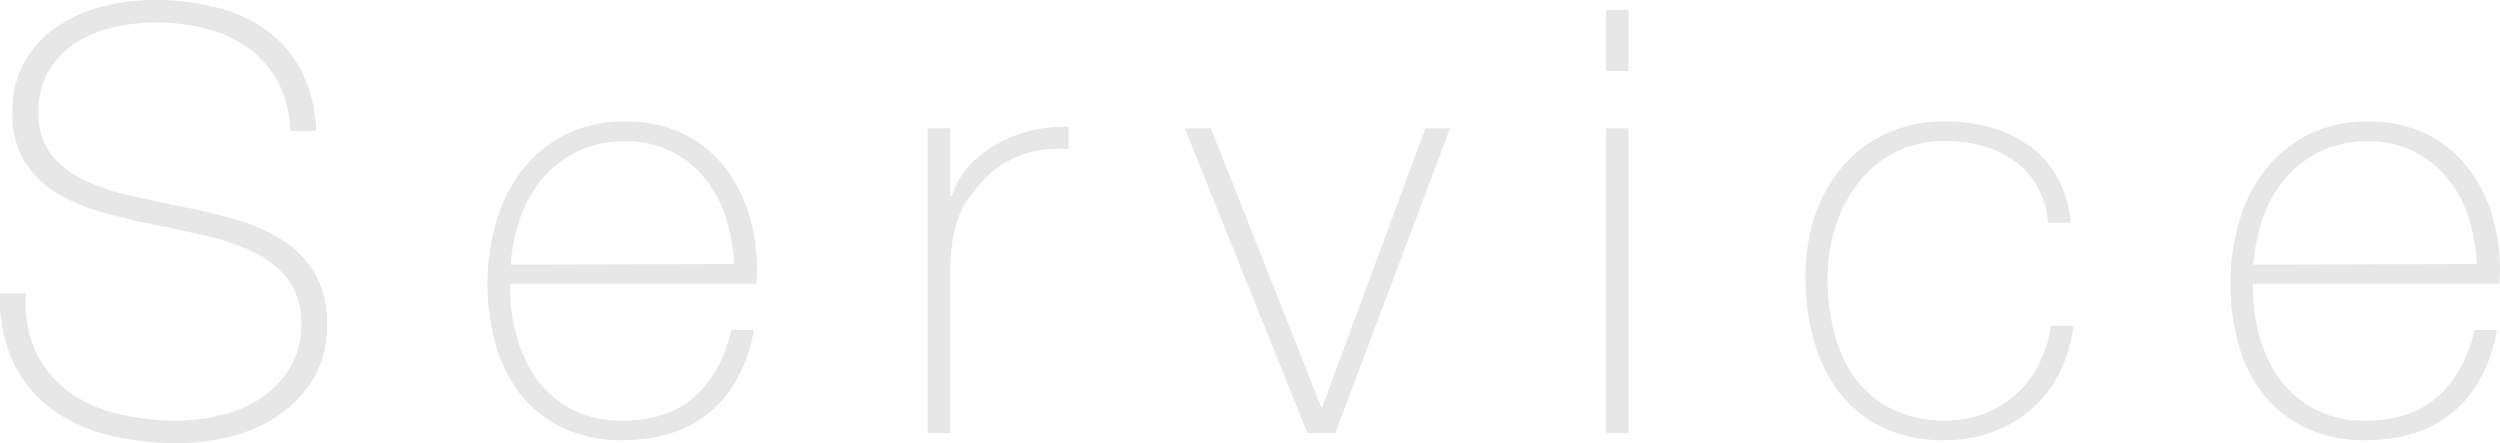 <svg xmlns="http://www.w3.org/2000/svg" viewBox="0 0 506.4 89.76"><defs><style>.cls-1{fill:#e7e7e8;}</style></defs><g id="レイヤー_2" data-name="レイヤー 2"><g id="オブジェクト"><path class="cls-1" d="M58.8,26.52a22.94,22.94,0,0,0-2.34-9.6,20.09,20.09,0,0,0-5.7-6.84,24.83,24.83,0,0,0-8.58-4.14A40.56,40.56,0,0,0,31.32,4.56a39,39,0,0,0-7.74.84A24.48,24.48,0,0,0,15.9,8.34,17.42,17.42,0,0,0,10.08,14,16,16,0,0,0,7.8,22.8a13.29,13.29,0,0,0,2.52,8.4,18.42,18.42,0,0,0,6.6,5.22,43.5,43.5,0,0,0,9.36,3.18Q31.56,40.8,37,41.88T47.7,44.46a36.82,36.82,0,0,1,9.36,4.08,20.09,20.09,0,0,1,6.66,6.72,19.66,19.66,0,0,1,2.52,10.38,20.73,20.73,0,0,1-2.88,11.28,24.33,24.33,0,0,1-7.26,7.44,30.13,30.13,0,0,1-9.72,4.14,44.66,44.66,0,0,1-10.26,1.26A59.27,59.27,0,0,1,22,88.14a31.73,31.73,0,0,1-11.52-5.28A25.51,25.51,0,0,1,2.7,73.44,30.55,30.55,0,0,1,0,59.4H5.28a24.09,24.09,0,0,0,2,11.94,21.56,21.56,0,0,0,6.66,8,27.62,27.62,0,0,0,10,4.5A51.72,51.72,0,0,0,36.12,85.2a38.49,38.49,0,0,0,8.22-1,25.34,25.34,0,0,0,8-3.24,20,20,0,0,0,6.13-6A16.71,16.71,0,0,0,61,65.64a14.49,14.49,0,0,0-2.52-8.82,18.41,18.41,0,0,0-6.66-5.52,42.88,42.88,0,0,0-9.36-3.36Q37.2,46.68,31.68,45.6T21,43.08a36.69,36.69,0,0,1-9.37-3.9,20,20,0,0,1-6.59-6.36,18.07,18.07,0,0,1-2.53-10A20.33,20.33,0,0,1,5.1,12.3a21.11,21.11,0,0,1,6.72-7.08,29.83,29.83,0,0,1,9.3-4A42.88,42.88,0,0,1,31.32,0,50.12,50.12,0,0,1,43.86,1.5a29.84,29.84,0,0,1,10.2,4.68,23.4,23.4,0,0,1,7,8.22,29.08,29.08,0,0,1,3,12.12Z"/><path class="cls-1" d="M103.32,57.48v.72a36.2,36.2,0,0,0,1.45,10.32A26.27,26.27,0,0,0,109,77.16a20.22,20.22,0,0,0,7.1,5.88,21.67,21.67,0,0,0,9.92,2.16q9.27,0,14.68-4.86t7.46-13.5h4.56q-2,10.8-8.82,16.56T126,89.16a27.2,27.2,0,0,1-11.94-2.46A24.3,24.3,0,0,1,105.54,80a28.54,28.54,0,0,1-5.1-10.08,45,45,0,0,1-1.68-12.54,44,44,0,0,1,1.74-12.42,31.22,31.22,0,0,1,5.22-10.44,25.86,25.86,0,0,1,8.7-7.2,26.43,26.43,0,0,1,12.3-2.7A26.09,26.09,0,0,1,138.18,27a24,24,0,0,1,8.34,6.54,29.07,29.07,0,0,1,5.1,9.6,38.32,38.32,0,0,1,1.74,11.7q0,.6-.06,1.38t-.06,1.26Zm45.36-4A36.93,36.93,0,0,0,147,44a23.65,23.65,0,0,0-4.27-7.92,21.27,21.27,0,0,0-6.86-5.46,20.12,20.12,0,0,0-9.2-2,21.56,21.56,0,0,0-9.75,2.1,22,22,0,0,0-7.1,5.52,24.46,24.46,0,0,0-4.45,8,37.47,37.47,0,0,0-1.93,9.36Z"/><path class="cls-1" d="M192.48,39.72h.36a15,15,0,0,1,3.06-5.64,21.5,21.5,0,0,1,5.4-4.56,26.66,26.66,0,0,1,7.08-2.94,28.62,28.62,0,0,1,8.1-.9v4.56a21.58,21.58,0,0,0-8.22.72,19.94,19.94,0,0,0-8.82,5.28,42.6,42.6,0,0,0-2.94,3.48,16.88,16.88,0,0,0-2.1,3.72A23.54,23.54,0,0,0,193.08,48a39.89,39.89,0,0,0-.6,6V87.72h-4.56V26h4.56Z"/><path class="cls-1" d="M270.48,87.72h-5.64L240,26h5.28l22.32,56.4h.24L288.72,26h5Z"/><path class="cls-1" d="M325.32,14.4V2h4.56V14.4Zm0,73.32V26h4.56V87.72Z"/><path class="cls-1" d="M414.84,45.12a17.83,17.83,0,0,0-2.1-7.2,16,16,0,0,0-4.5-5.16,20.41,20.41,0,0,0-6.42-3.12A27.65,27.65,0,0,0,394,28.56a21.55,21.55,0,0,0-10.2,2.34,22.5,22.5,0,0,0-7.44,6.24A28.3,28.3,0,0,0,371.76,46a34.12,34.12,0,0,0-1.56,10.26,43.68,43.68,0,0,0,1.44,11.52A26.16,26.16,0,0,0,376.08,77,20.67,20.67,0,0,0,383.52,83,23.62,23.62,0,0,0,394,85.2a21.61,21.61,0,0,0,8-1.44,21.38,21.38,0,0,0,6.48-4A20.49,20.49,0,0,0,413,73.74a24.63,24.63,0,0,0,2.4-7.74H420a28.92,28.92,0,0,1-3,9.84,24.1,24.1,0,0,1-5.76,7.26,25,25,0,0,1-7.92,4.5A28,28,0,0,1,394,89.16a28.32,28.32,0,0,1-12.9-2.7,24.69,24.69,0,0,1-8.76-7.26,30.82,30.82,0,0,1-5-10.5,47,47,0,0,1-1.62-12.42A39.59,39.59,0,0,1,367.5,44,29.92,29.92,0,0,1,373,34a25.93,25.93,0,0,1,8.88-6.84A27.82,27.82,0,0,1,394,24.6a33.94,33.94,0,0,1,9.42,1.26,24.38,24.38,0,0,1,7.8,3.78,19.72,19.72,0,0,1,5.58,6.42,22.87,22.87,0,0,1,2.64,9.06Z"/><path class="cls-1" d="M456.36,57.48v.72a36.55,36.55,0,0,0,1.44,10.32,26.46,26.46,0,0,0,4.27,8.64,20.31,20.31,0,0,0,7.1,5.88,21.74,21.74,0,0,0,9.93,2.16q9.27,0,14.68-4.86t7.46-13.5h4.56q-2,10.8-8.82,16.56T479,89.16A27.2,27.2,0,0,1,467.1,86.7,24.3,24.3,0,0,1,458.58,80a28.54,28.54,0,0,1-5.1-10.08,45,45,0,0,1-1.68-12.54,44,44,0,0,1,1.74-12.42,31.22,31.22,0,0,1,5.22-10.44,25.86,25.86,0,0,1,8.7-7.2,26.43,26.43,0,0,1,12.3-2.7A26.09,26.09,0,0,1,491.22,27a24,24,0,0,1,8.34,6.54,29.07,29.07,0,0,1,5.1,9.6,38.32,38.32,0,0,1,1.74,11.7q0,.6-.06,1.38t-.06,1.26Zm45.36-4A36.93,36.93,0,0,0,500,44a23.67,23.67,0,0,0-4.28-7.92,21.23,21.23,0,0,0-6.85-5.46,20.13,20.13,0,0,0-9.21-2,21.52,21.52,0,0,0-9.74,2.1,22,22,0,0,0-7.1,5.52,24.66,24.66,0,0,0-4.46,8,37.45,37.45,0,0,0-1.92,9.36Z"/></g></g></svg>